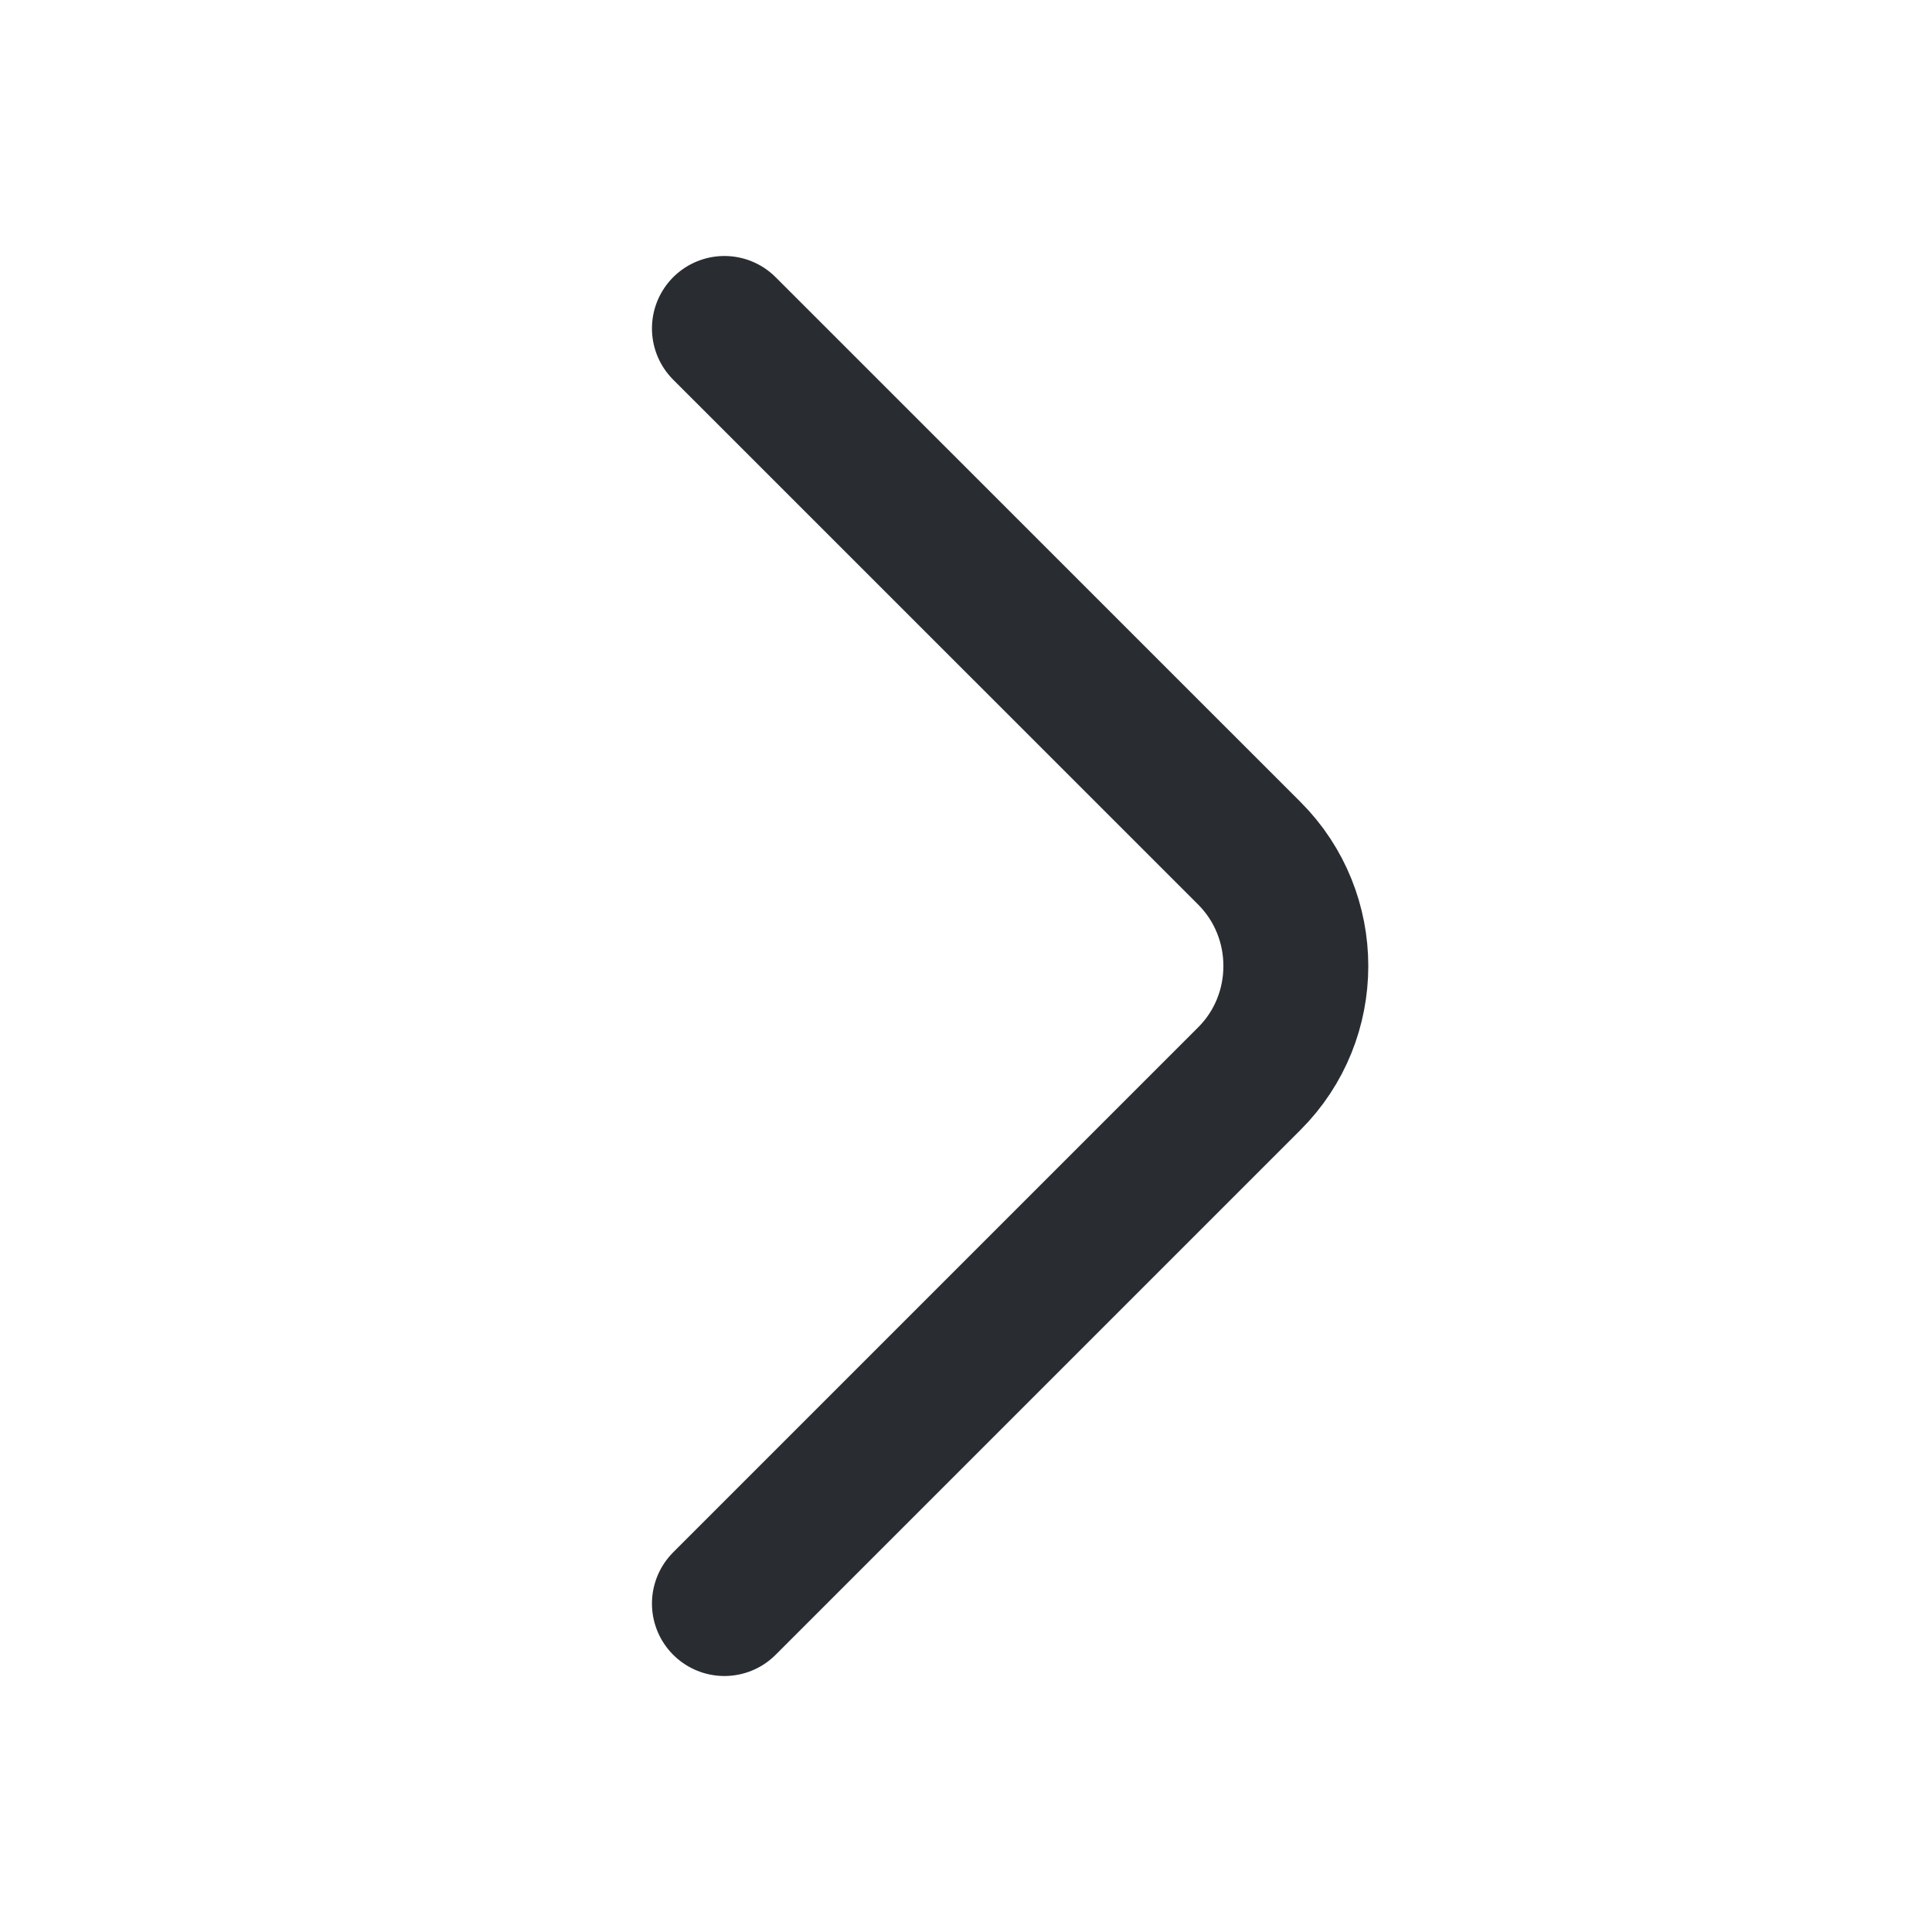 <svg width="20" height="20" viewBox="0 0 20 20" fill="none" xmlns="http://www.w3.org/2000/svg">
<path d="M7.499 3.4L12.933 8.833C13.575 9.475 13.575 10.525 12.933 11.166L7.499 16.6" stroke="#292D32" stroke-width="1.5" stroke-miterlimit="10" stroke-linecap="round" stroke-linejoin="round"/>
</svg>
